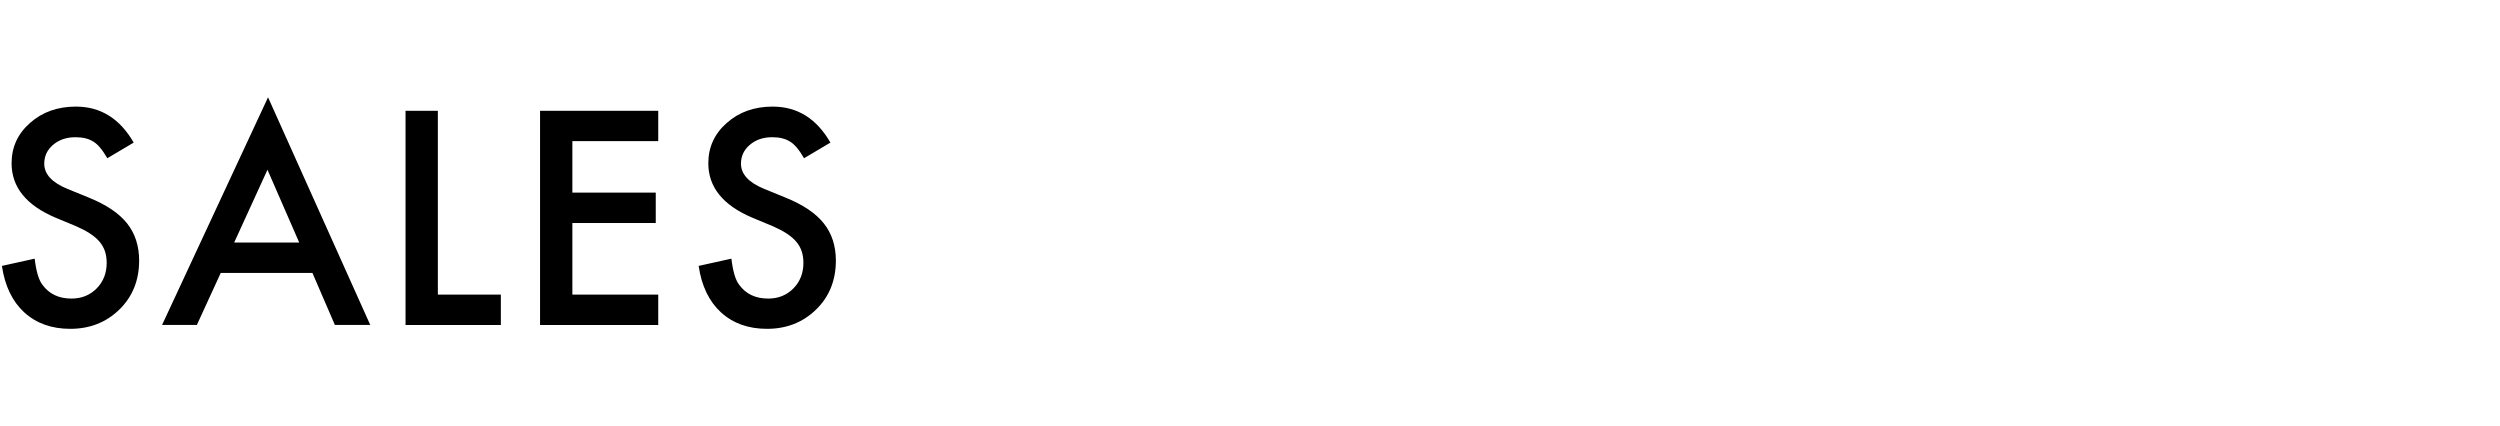<svg viewBox="0 0 352 60" xmlns="http://www.w3.org/2000/svg"><path d="m18.8 20.09-3.69 2.19c-.69-1.2-1.35-1.98-1.97-2.34-.65-.42-1.49-.62-2.52-.62-1.26 0-2.31.36-3.14 1.07-.83.7-1.25 1.59-1.25 2.66 0 1.47 1.09 2.66 3.28 3.55l3.01 1.23c2.45.99 4.24 2.2 5.37 3.62s1.7 3.17 1.7 5.24c0 2.77-.92 5.07-2.77 6.88-1.86 1.82-4.17 2.73-6.93 2.73-2.62 0-4.78-.77-6.48-2.32-1.68-1.55-2.73-3.73-3.14-6.54l4.61-1.02c.21 1.77.57 3 1.09 3.67.94 1.3 2.3 1.95 4.1 1.95 1.42 0 2.6-.48 3.54-1.43s1.41-2.16 1.41-3.61c0-.59-.08-1.12-.24-1.61s-.42-.94-.76-1.35c-.35-.41-.79-.79-1.34-1.15s-1.2-.7-1.95-1.03l-2.91-1.21c-4.13-1.75-6.19-4.3-6.19-7.66 0-2.27.87-4.16 2.6-5.68 1.73-1.54 3.89-2.3 6.46-2.3 3.48 0 6.19 1.69 8.14 5.08z"/><path d="m43.99 38.43h-12.91l-3.36 7.32h-4.9l14.92-32.05 14.39 32.05h-4.98zm-1.86-4.28-4.47-10.25-4.69 10.25z"/><path d="m61.65 15.6v25.88h8.87v4.28h-13.42v-30.16z"/><path d="m92.68 19.87h-12.09v7.25h11.74v4.28h-11.74v10.08h12.09v4.28h-16.64v-30.16h16.64v4.28z"/><path d="m116.9 20.09-3.69 2.19c-.69-1.2-1.35-1.98-1.97-2.34-.65-.42-1.49-.62-2.52-.62-1.26 0-2.31.36-3.14 1.07-.83.7-1.25 1.59-1.25 2.66 0 1.47 1.09 2.66 3.28 3.55l3.01 1.23c2.45.99 4.24 2.2 5.37 3.62s1.7 3.17 1.7 5.24c0 2.77-.92 5.07-2.77 6.88-1.86 1.82-4.17 2.73-6.93 2.73-2.62 0-4.78-.77-6.48-2.32-1.68-1.55-2.73-3.73-3.14-6.54l4.61-1.02c.21 1.77.57 3 1.09 3.67.94 1.3 2.3 1.95 4.1 1.95 1.42 0 2.6-.48 3.54-1.43s1.41-2.16 1.41-3.61c0-.59-.08-1.12-.24-1.61s-.42-.94-.76-1.35c-.35-.41-.79-.79-1.34-1.15s-1.2-.7-1.95-1.03l-2.91-1.21c-4.13-1.75-6.19-4.3-6.19-7.66 0-2.27.87-4.16 2.6-5.68 1.73-1.54 3.89-2.3 6.46-2.3 3.48 0 6.19 1.69 8.14 5.08z"/></svg>
